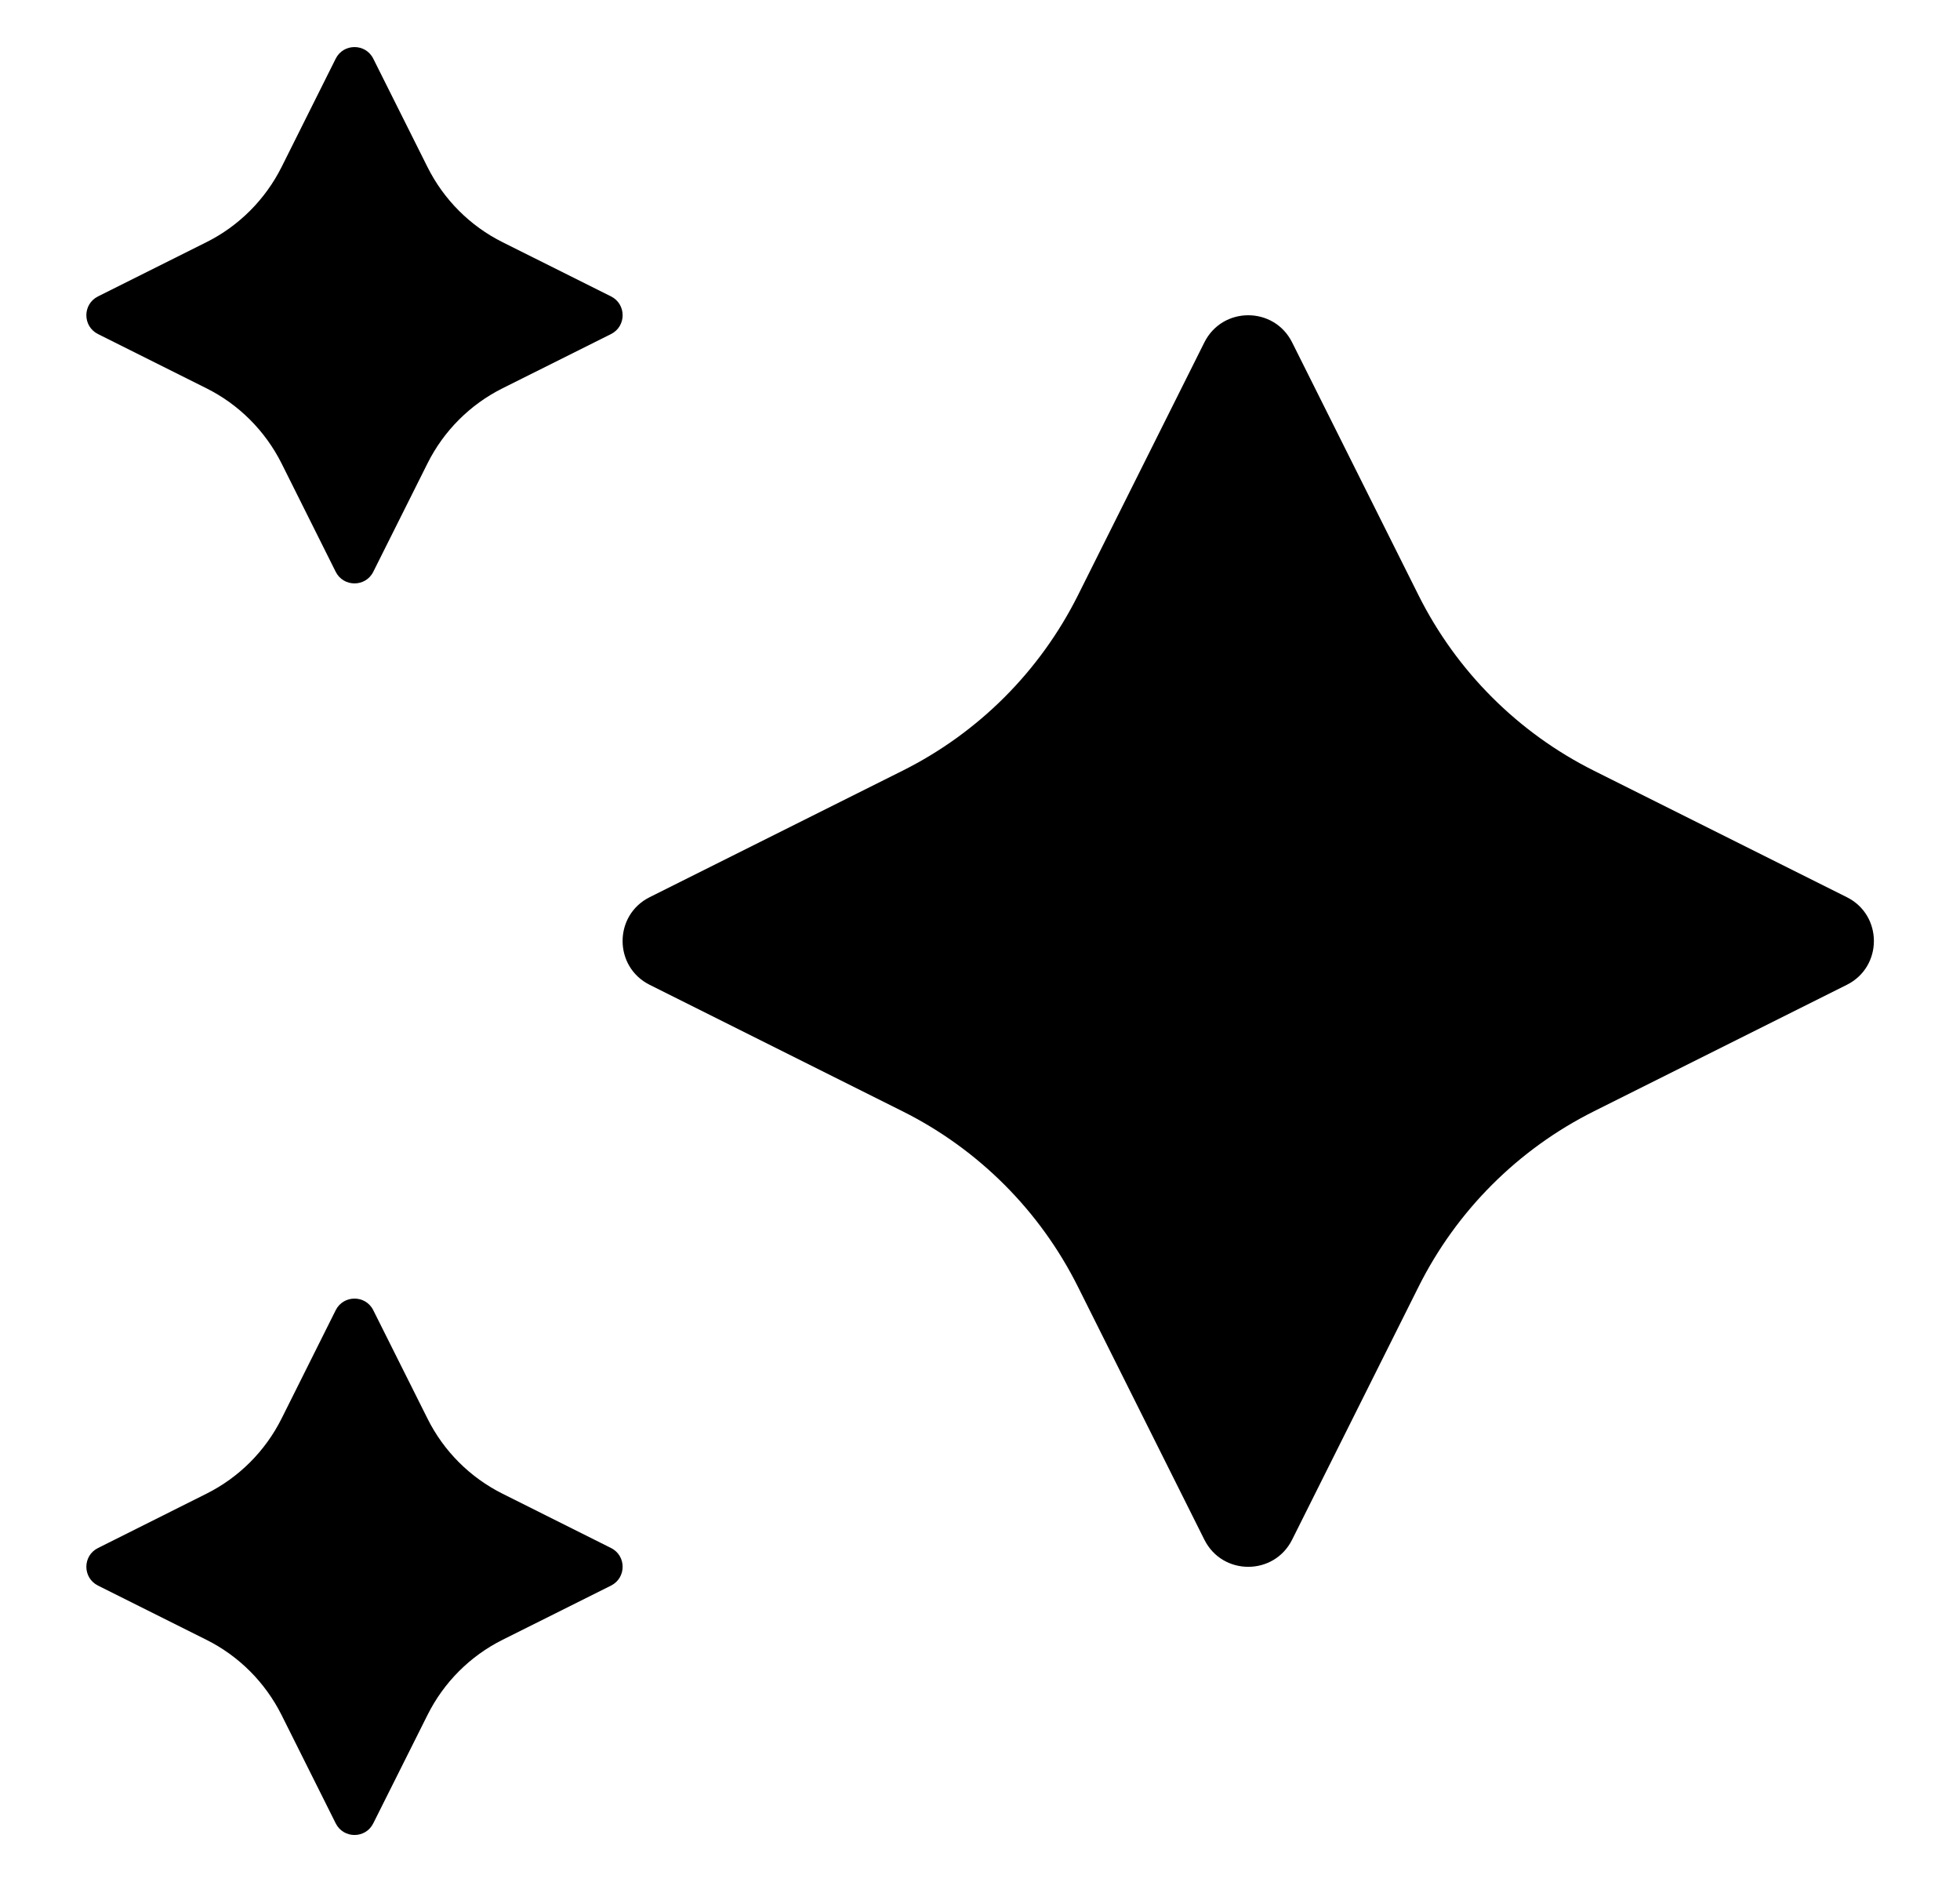 <svg width="25" height="24" viewBox="0 0 25 24" fill="none" xmlns="http://www.w3.org/2000/svg">
<path d="M8.287 11.441L11.513 9.828C12.481 9.344 13.265 8.559 13.749 7.592L15.362 4.366C15.593 3.905 16.25 3.905 16.481 4.366L18.094 7.592C18.578 8.559 19.362 9.344 20.33 9.828L23.556 11.441C24.017 11.671 24.017 12.329 23.556 12.559L20.33 14.172C19.362 14.656 18.578 15.441 18.094 16.409L16.481 19.635C16.25 20.096 15.593 20.096 15.362 19.635L13.749 16.409C13.265 15.441 12.481 14.656 11.513 14.172L8.287 12.559C7.826 12.329 7.826 11.671 8.287 11.441ZM1.25 20.22L2.632 20.911C3.047 21.118 3.383 21.455 3.591 21.87L4.282 23.252C4.381 23.45 4.663 23.45 4.761 23.252L5.453 21.87C5.66 21.455 5.996 21.118 6.411 20.911L7.794 20.22C7.991 20.121 7.991 19.839 7.794 19.741L6.411 19.049C5.996 18.842 5.66 18.506 5.453 18.091L4.761 16.708C4.663 16.511 4.381 16.511 4.282 16.708L3.591 18.091C3.383 18.506 3.047 18.842 2.632 19.049L1.25 19.741C1.052 19.839 1.052 20.121 1.25 20.22ZM1.25 4.26L2.632 4.951C3.047 5.158 3.383 5.495 3.591 5.909L4.282 7.292C4.381 7.489 4.663 7.489 4.761 7.292L5.453 5.909C5.66 5.495 5.996 5.158 6.411 4.951L7.794 4.26C7.991 4.161 7.991 3.879 7.794 3.78L6.411 3.089C5.996 2.882 5.66 2.545 5.453 2.131L4.761 0.748C4.663 0.551 4.381 0.551 4.282 0.748L3.591 2.131C3.383 2.545 3.047 2.882 2.632 3.089L1.25 3.78C1.052 3.879 1.052 4.161 1.25 4.26Z" fill="black"/>
</svg>
